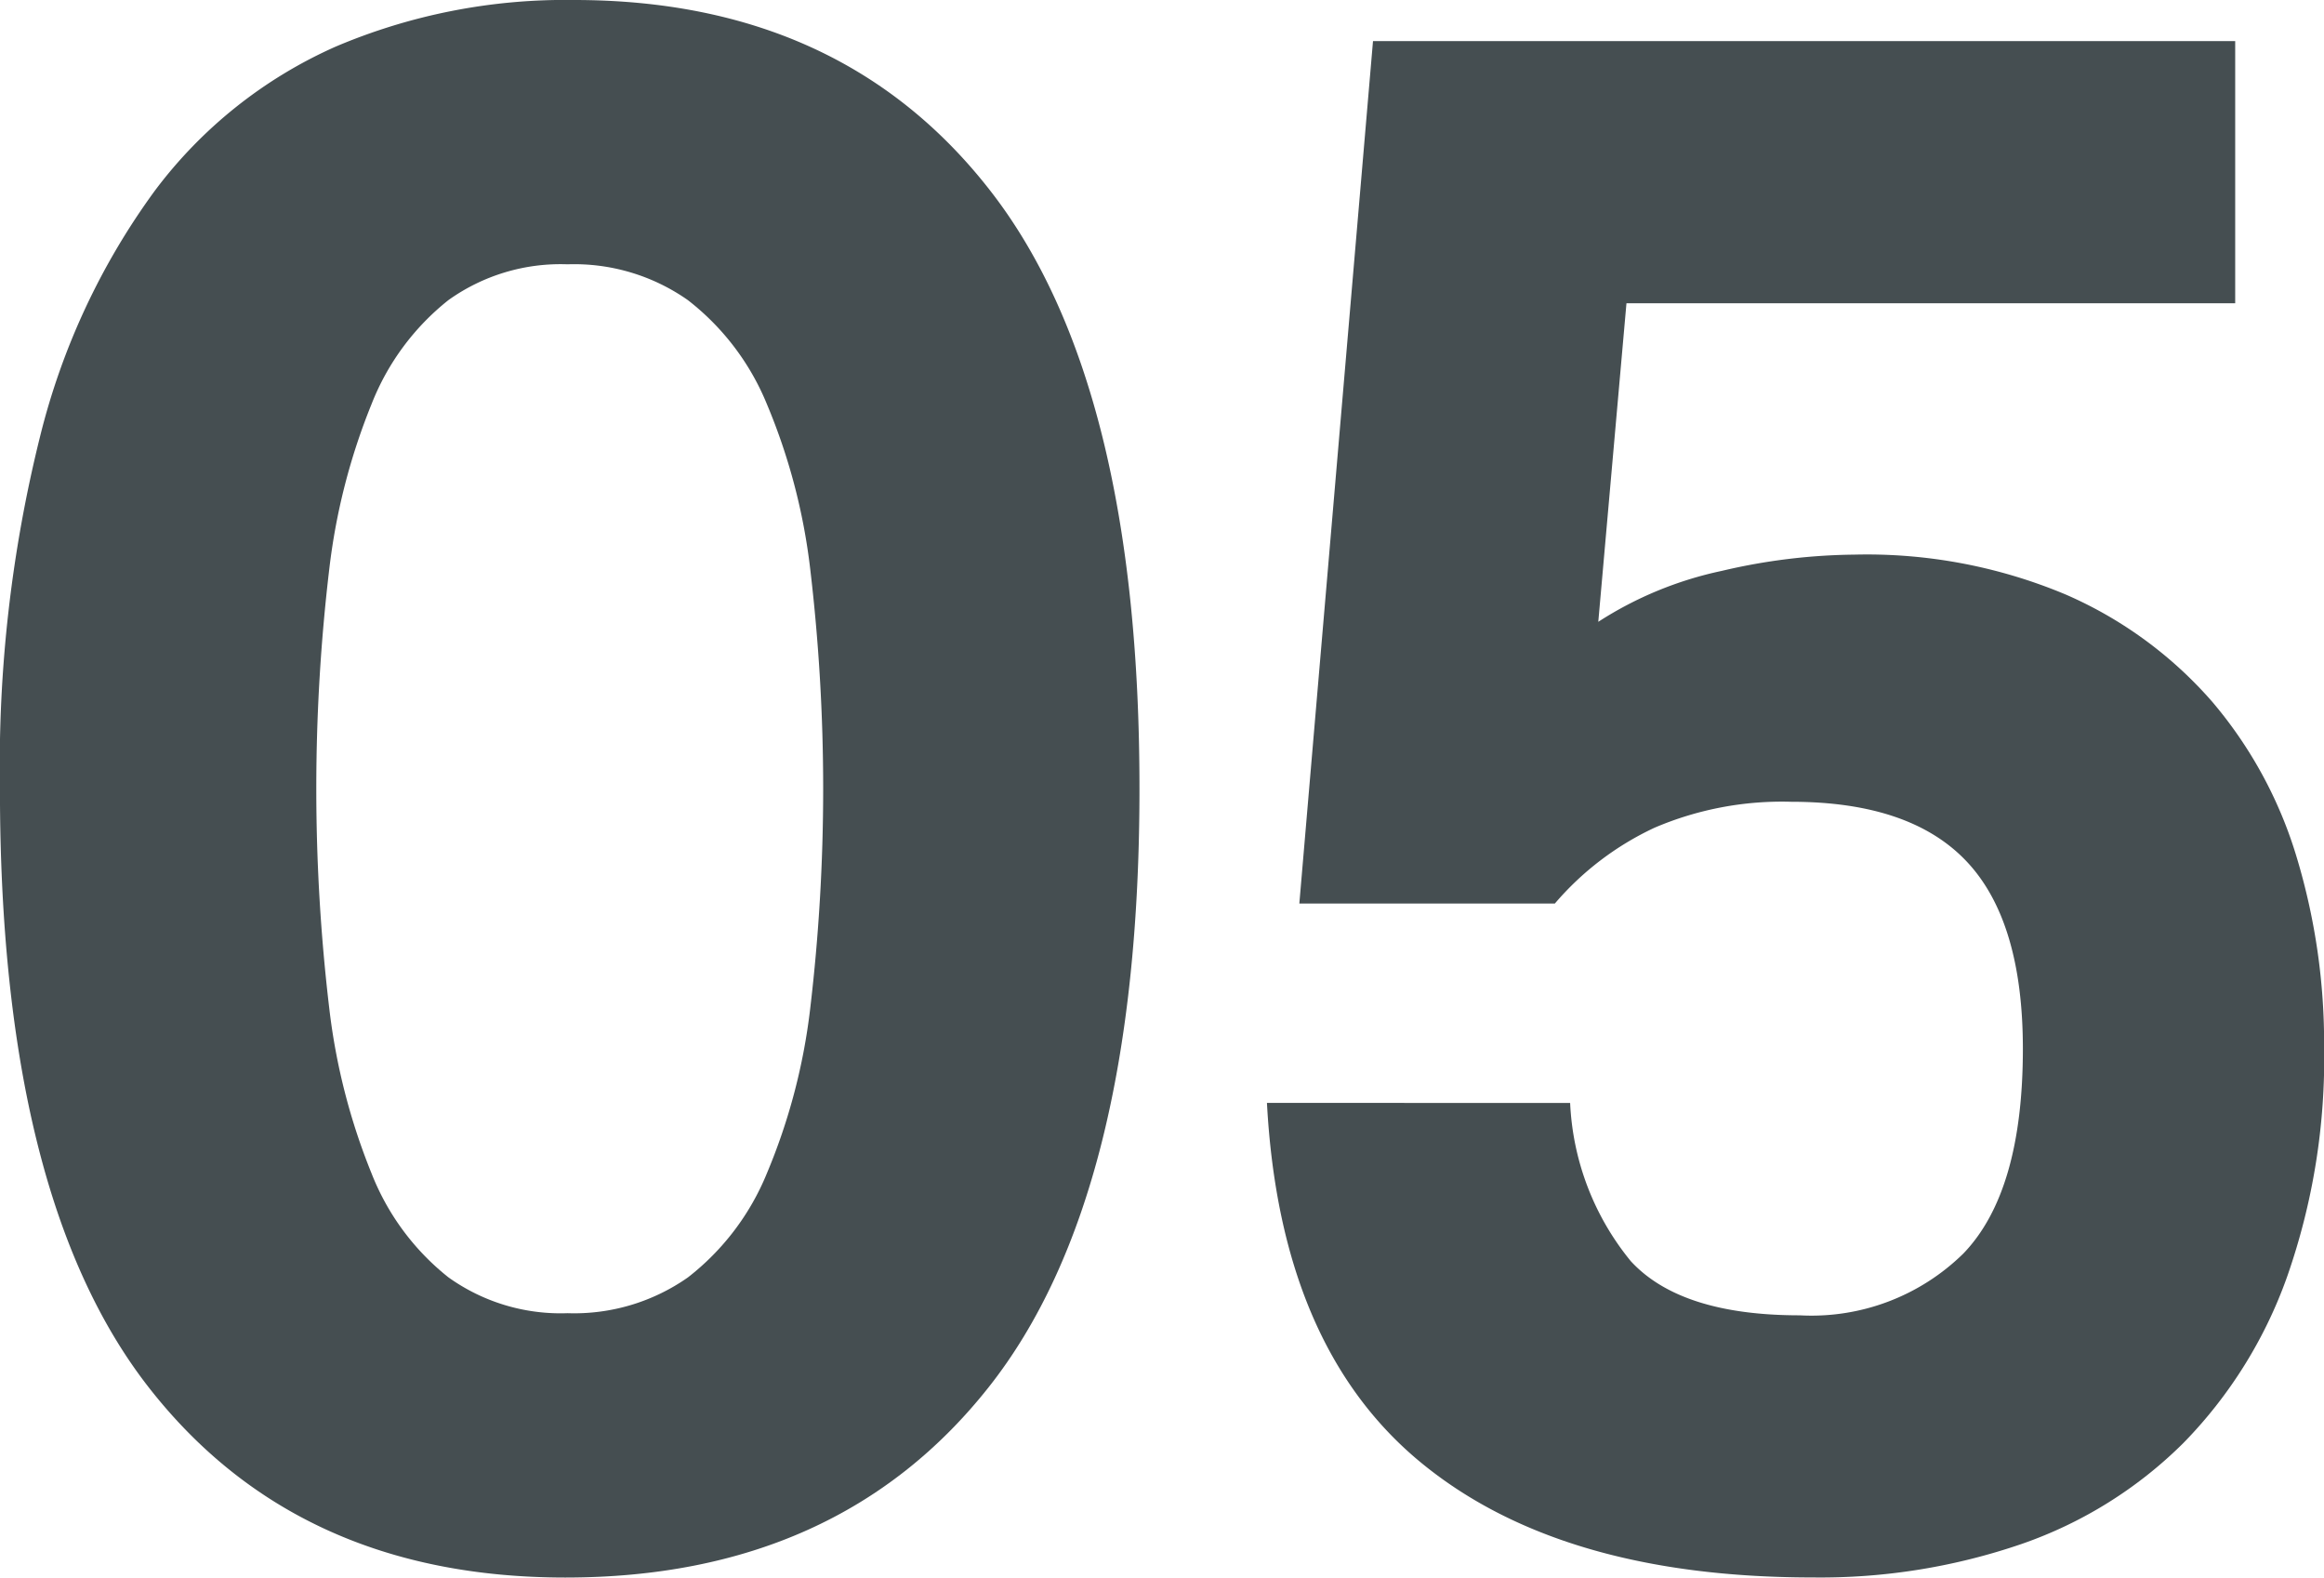 <svg id="_05" data-name="05" xmlns="http://www.w3.org/2000/svg" width="102.53" height="69.577" viewBox="0 0 102.53 69.577">
  <path id="パス_176" data-name="パス 176" d="M120.171,294.827q-11.851,0-18.4-8.41t-6.546-26.378a60.014,60.014,0,0,1,1.768-15.531,30.884,30.884,0,0,1,5.066-10.848,20.185,20.185,0,0,1,7.98-6.355,25.907,25.907,0,0,1,10.514-2.055q11.85,0,18.4,8.459t6.545,26.33q0,17.969-6.641,26.378T120.171,294.827Zm.1-11.659a8.727,8.727,0,0,0,5.305-1.578A11.141,11.141,0,0,0,129.06,277a26.745,26.745,0,0,0,1.911-7.264,82.423,82.423,0,0,0,0-19.4,26.748,26.748,0,0,0-1.911-7.263,11.139,11.139,0,0,0-3.488-4.588,8.727,8.727,0,0,0-5.305-1.578,8.507,8.507,0,0,0-5.255,1.578,10.952,10.952,0,0,0-3.393,4.588,27.964,27.964,0,0,0-1.864,7.263,82.3,82.3,0,0,0,0,19.4A27.961,27.961,0,0,0,111.618,277a10.955,10.955,0,0,0,3.393,4.587A8.507,8.507,0,0,0,120.266,283.168Z" transform="translate(-95.227 -225.25)" fill="#454e51"/>
  <path id="パス_177" data-name="パス 177" d="M172.026,274.141a11.85,11.85,0,0,0,2.676,6.977q2.2,2.39,7.455,2.389a9.559,9.559,0,0,0,7.216-2.724Q192,278.06,192,271.752q0-5.638-2.485-8.267t-7.742-2.628A14.3,14.3,0,0,0,175.753,262a13.023,13.023,0,0,0-4.4,3.344H160.079l3.25-38.037h38.038v11.564H174.511l-1.243,14.049a16.226,16.226,0,0,1,5.448-2.246,26.439,26.439,0,0,1,5.83-.717,22.659,22.659,0,0,1,9.366,1.769,18.184,18.184,0,0,1,6.451,4.731,19.009,19.009,0,0,1,3.727,6.881,28.391,28.391,0,0,1,1.2,8.315,29.129,29.129,0,0,1-1.625,10.13,20.088,20.088,0,0,1-4.588,7.36,18.875,18.875,0,0,1-7.12,4.444,27.336,27.336,0,0,1-9.223,1.481q-11.182,0-17.346-5.113t-6.738-15.817Z" transform="translate(-102.755 -225.495)" fill="#454e51"/>
</svg>
